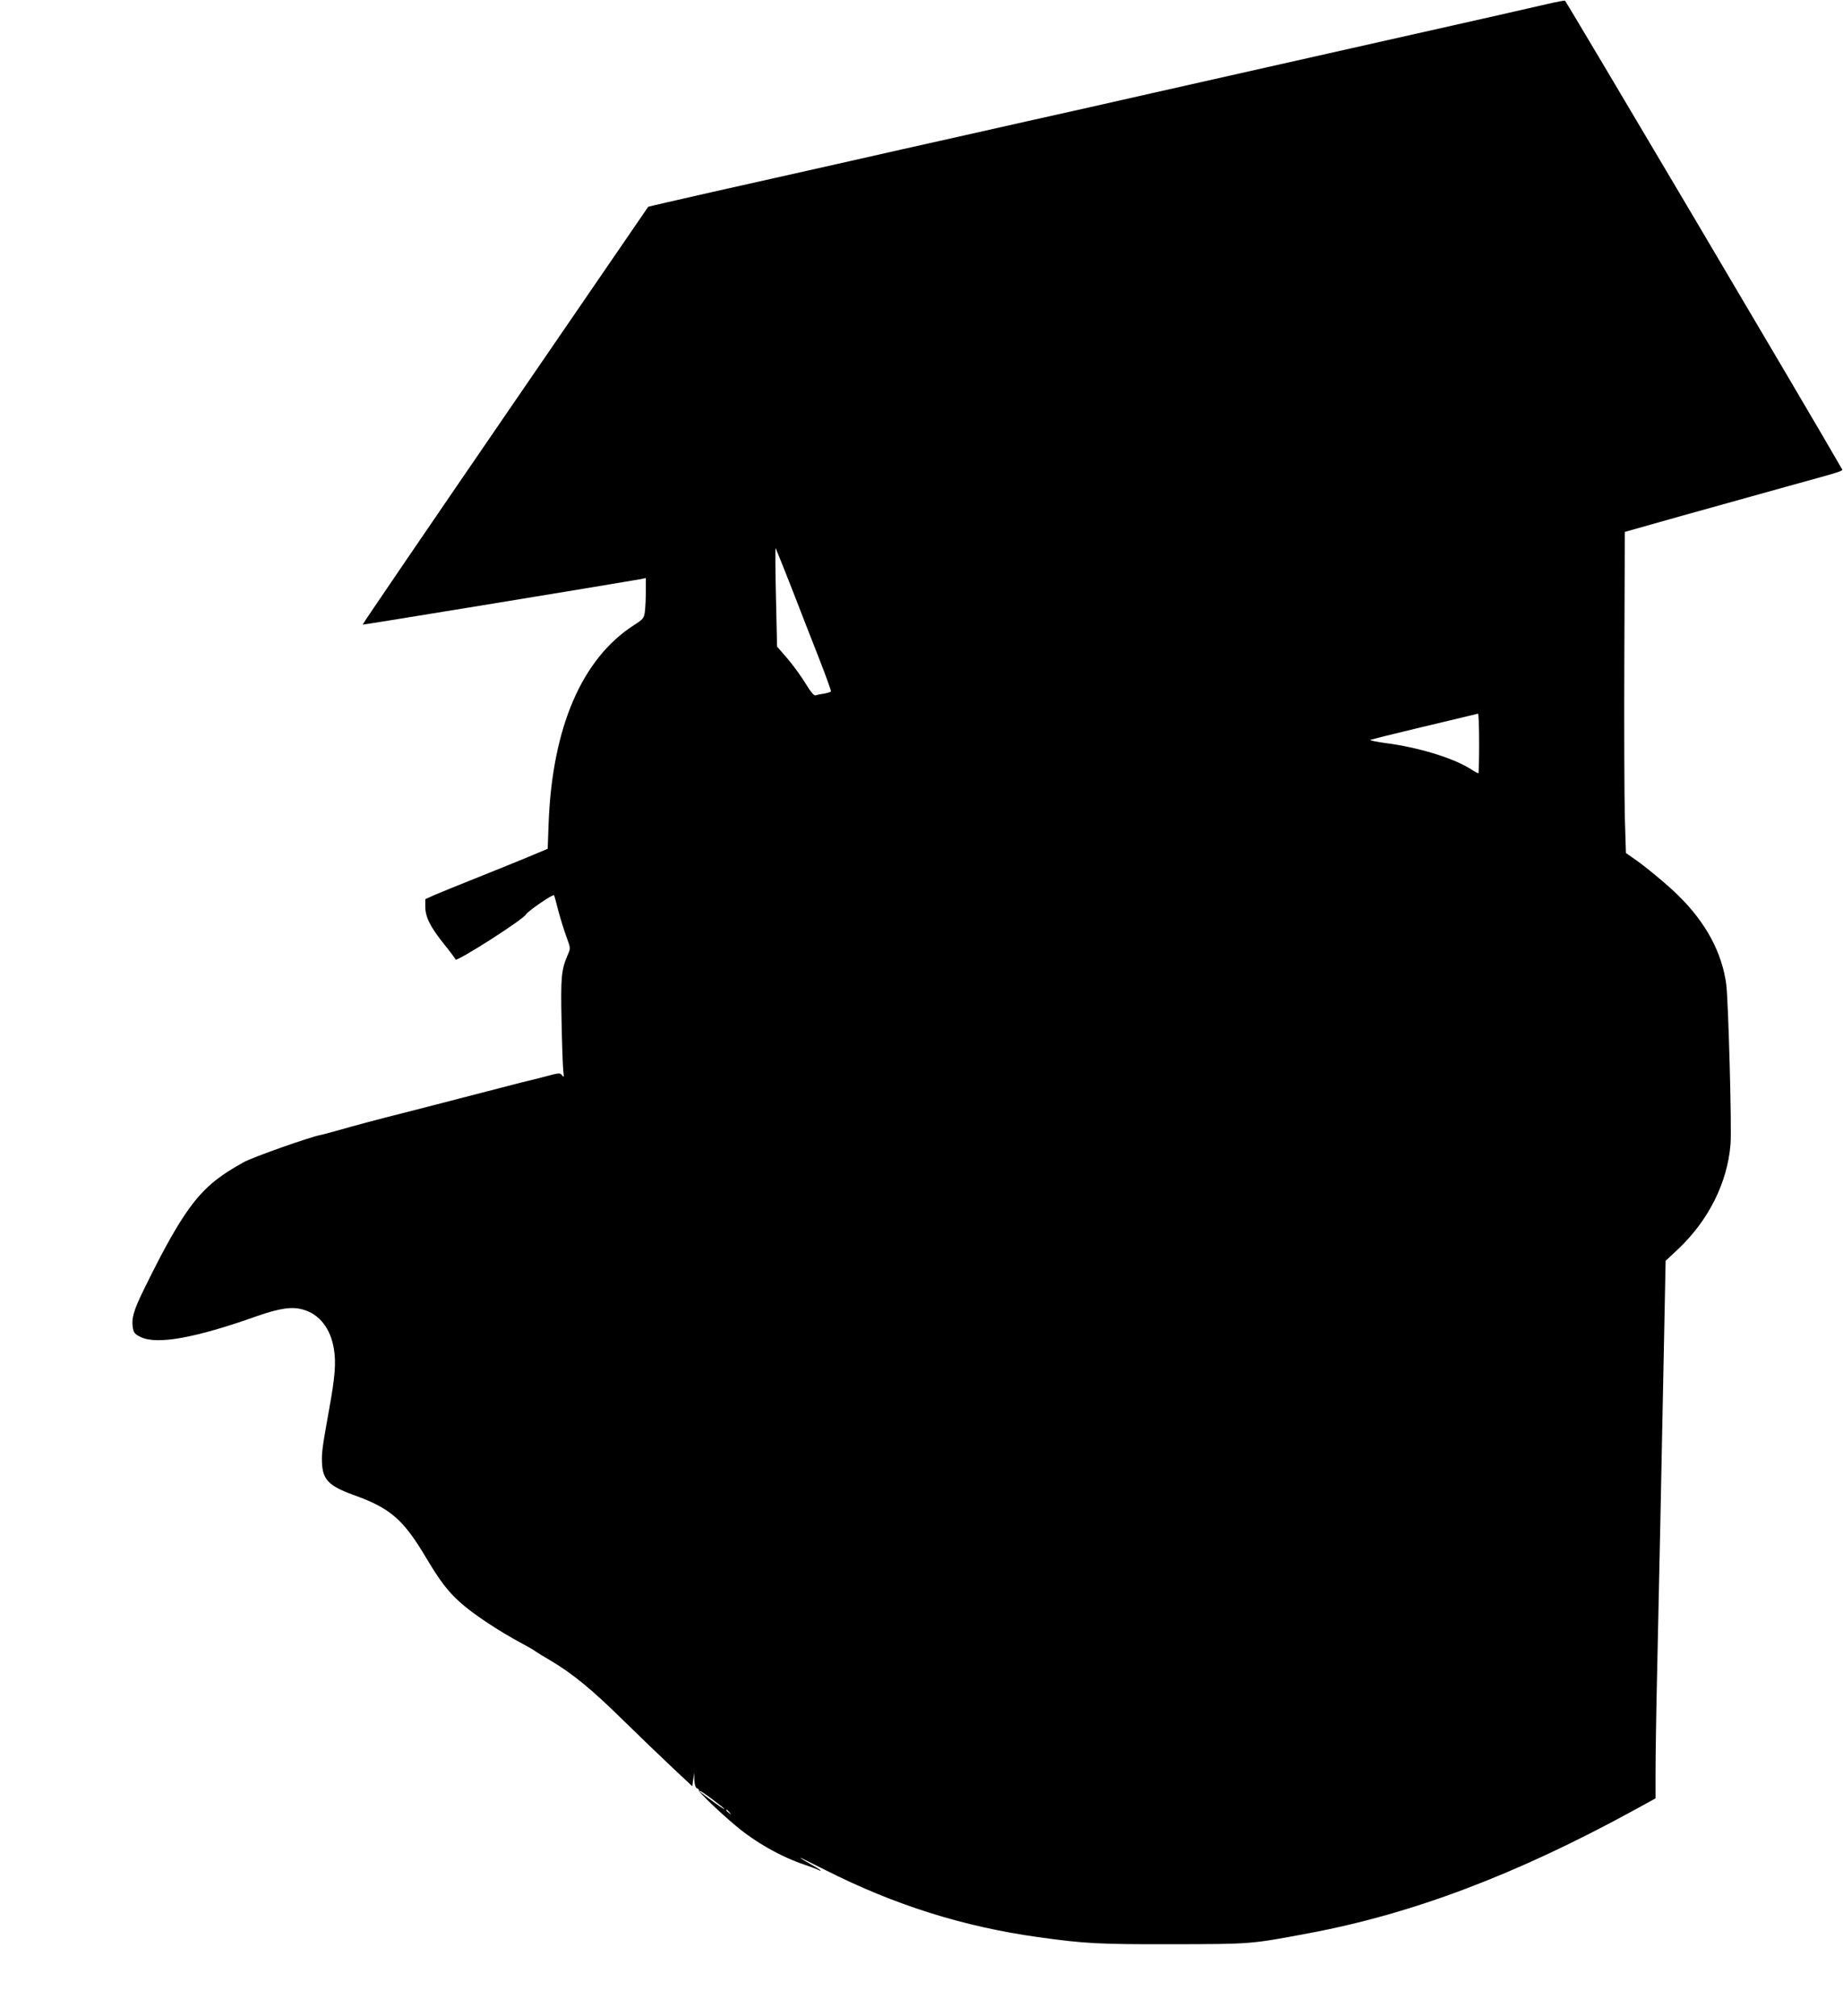  <svg version="1.0" xmlns="http://www.w3.org/2000/svg"
 width="1170pt" height="1280pt" viewBox="0 0 1170 1280"
 preserveAspectRatio="xMidYMid meet"><g transform="translate(0,1280) scale(0.1,-0.1)"
fill="#000000" stroke="none">
<path d="M9825 12775 c-93 -22 -393 -90 -1395 -315 -217 -49 -557 -125 -755
-170 -198 -45 -539 -121 -757 -171 -219 -49 -578 -129 -798 -179 -220 -49
-580 -130 -800 -180 -220 -49 -581 -131 -802 -180 -221 -50 -403 -92 -403 -93
-1 -1 -410 -598 -909 -1326 -499 -728 -906 -1325 -904 -1327 3 -2 1633 265
1771 290 l27 6 0 -84 c0 -46 -3 -104 -6 -129 -6 -43 -10 -48 -71 -87 -329
-213 -516 -647 -540 -1252 l-6 -167 -131 -55 c-72 -30 -221 -90 -331 -134
-110 -44 -226 -91 -258 -105 l-57 -26 0 -48 c0 -65 32 -129 118 -236 39 -48
72 -93 74 -99 6 -17 429 253 447 286 13 22 170 130 178 122 2 -1 14 -45 27
-97 14 -52 37 -127 52 -167 26 -70 26 -74 10 -110 -43 -99 -47 -144 -41 -427
3 -148 8 -290 11 -315 5 -39 4 -43 -8 -27 -12 16 -18 16 -103 -7 -49 -13 -101
-26 -115 -29 -14 -3 -34 -8 -45 -11 -11 -3 -72 -19 -135 -35 -63 -16 -178 -46
-255 -66 -77 -20 -148 -38 -158 -41 -9 -2 -25 -6 -35 -9 -9 -2 -78 -20 -152
-39 -183 -46 -309 -80 -439 -117 -41 -11 -83 -23 -95 -25 -74 -14 -433 -142
-489 -173 -88 -50 -116 -68 -168 -107 -148 -113 -257 -276 -463 -696 -69 -140
-83 -190 -72 -252 5 -28 14 -38 49 -55 104 -50 345 -7 739 133 143 50 223 62
293 41 104 -30 174 -120 195 -251 14 -86 7 -177 -30 -379 -45 -252 -48 -276
-46 -340 4 -109 43 -149 196 -205 238 -85 319 -155 465 -400 84 -142 137 -212
211 -279 82 -75 245 -184 404 -269 36 -19 72 -40 80 -47 8 -6 49 -31 90 -55
141 -83 265 -184 460 -376 107 -105 251 -243 320 -308 l125 -117 6 43 6 43 1
-46 c2 -32 7 -49 17 -53 8 -3 14 -10 13 -15 -3 -9 128 -135 232 -222 125 -106
290 -199 440 -249 35 -12 73 -26 82 -31 10 -5 18 -8 18 -5 0 3 -29 21 -65 41
-36 20 -65 38 -65 40 0 2 73 -34 162 -79 439 -222 872 -358 1349 -425 295 -41
381 -46 854 -45 500 1 493 0 865 70 656 123 1311 370 2058 778 l142 78 0 167
c0 93 4 375 10 627 13 590 27 1255 42 2014 l12 605 78 73 c194 183 314 422
334 666 9 95 -14 916 -27 1016 -27 202 -129 392 -304 564 -68 68 -224 197
-297 245 l-36 25 -7 230 c-3 127 -5 586 -3 1020 l3 789 365 103 c201 56 498
139 660 184 390 108 362 98 350 118 -166 292 -1748 2966 -1755 2968 -5 1 -55
-8 -110 -21z m-4799 -3710 c53 -137 132 -340 175 -449 43 -110 76 -202 74
-206 -3 -4 -22 -10 -44 -14 -22 -3 -46 -8 -53 -11 -10 -4 -31 21 -65 77 -28
46 -80 117 -115 158 l-65 75 -7 315 c-4 173 -5 312 -2 310 2 -3 48 -117 102
-255z m4364 -985 c0 -104 -2 -190 -5 -190 -3 0 -27 13 -53 30 -114 70 -331
136 -542 163 -58 8 -98 17 -90 20 8 3 141 36 295 73 154 37 303 72 330 79 28
7 53 13 58 14 4 1 7 -84 7 -189z m-4865 -6706 c86 -64 102 -84 22 -27 -90 65
-112 82 -104 83 4 0 41 -25 82 -56z m106 -81 c13 -16 12 -17 -3 -4 -17 13 -22
21 -14 21 2 0 10 -8 17 -17z"/>
</g>
</svg>
